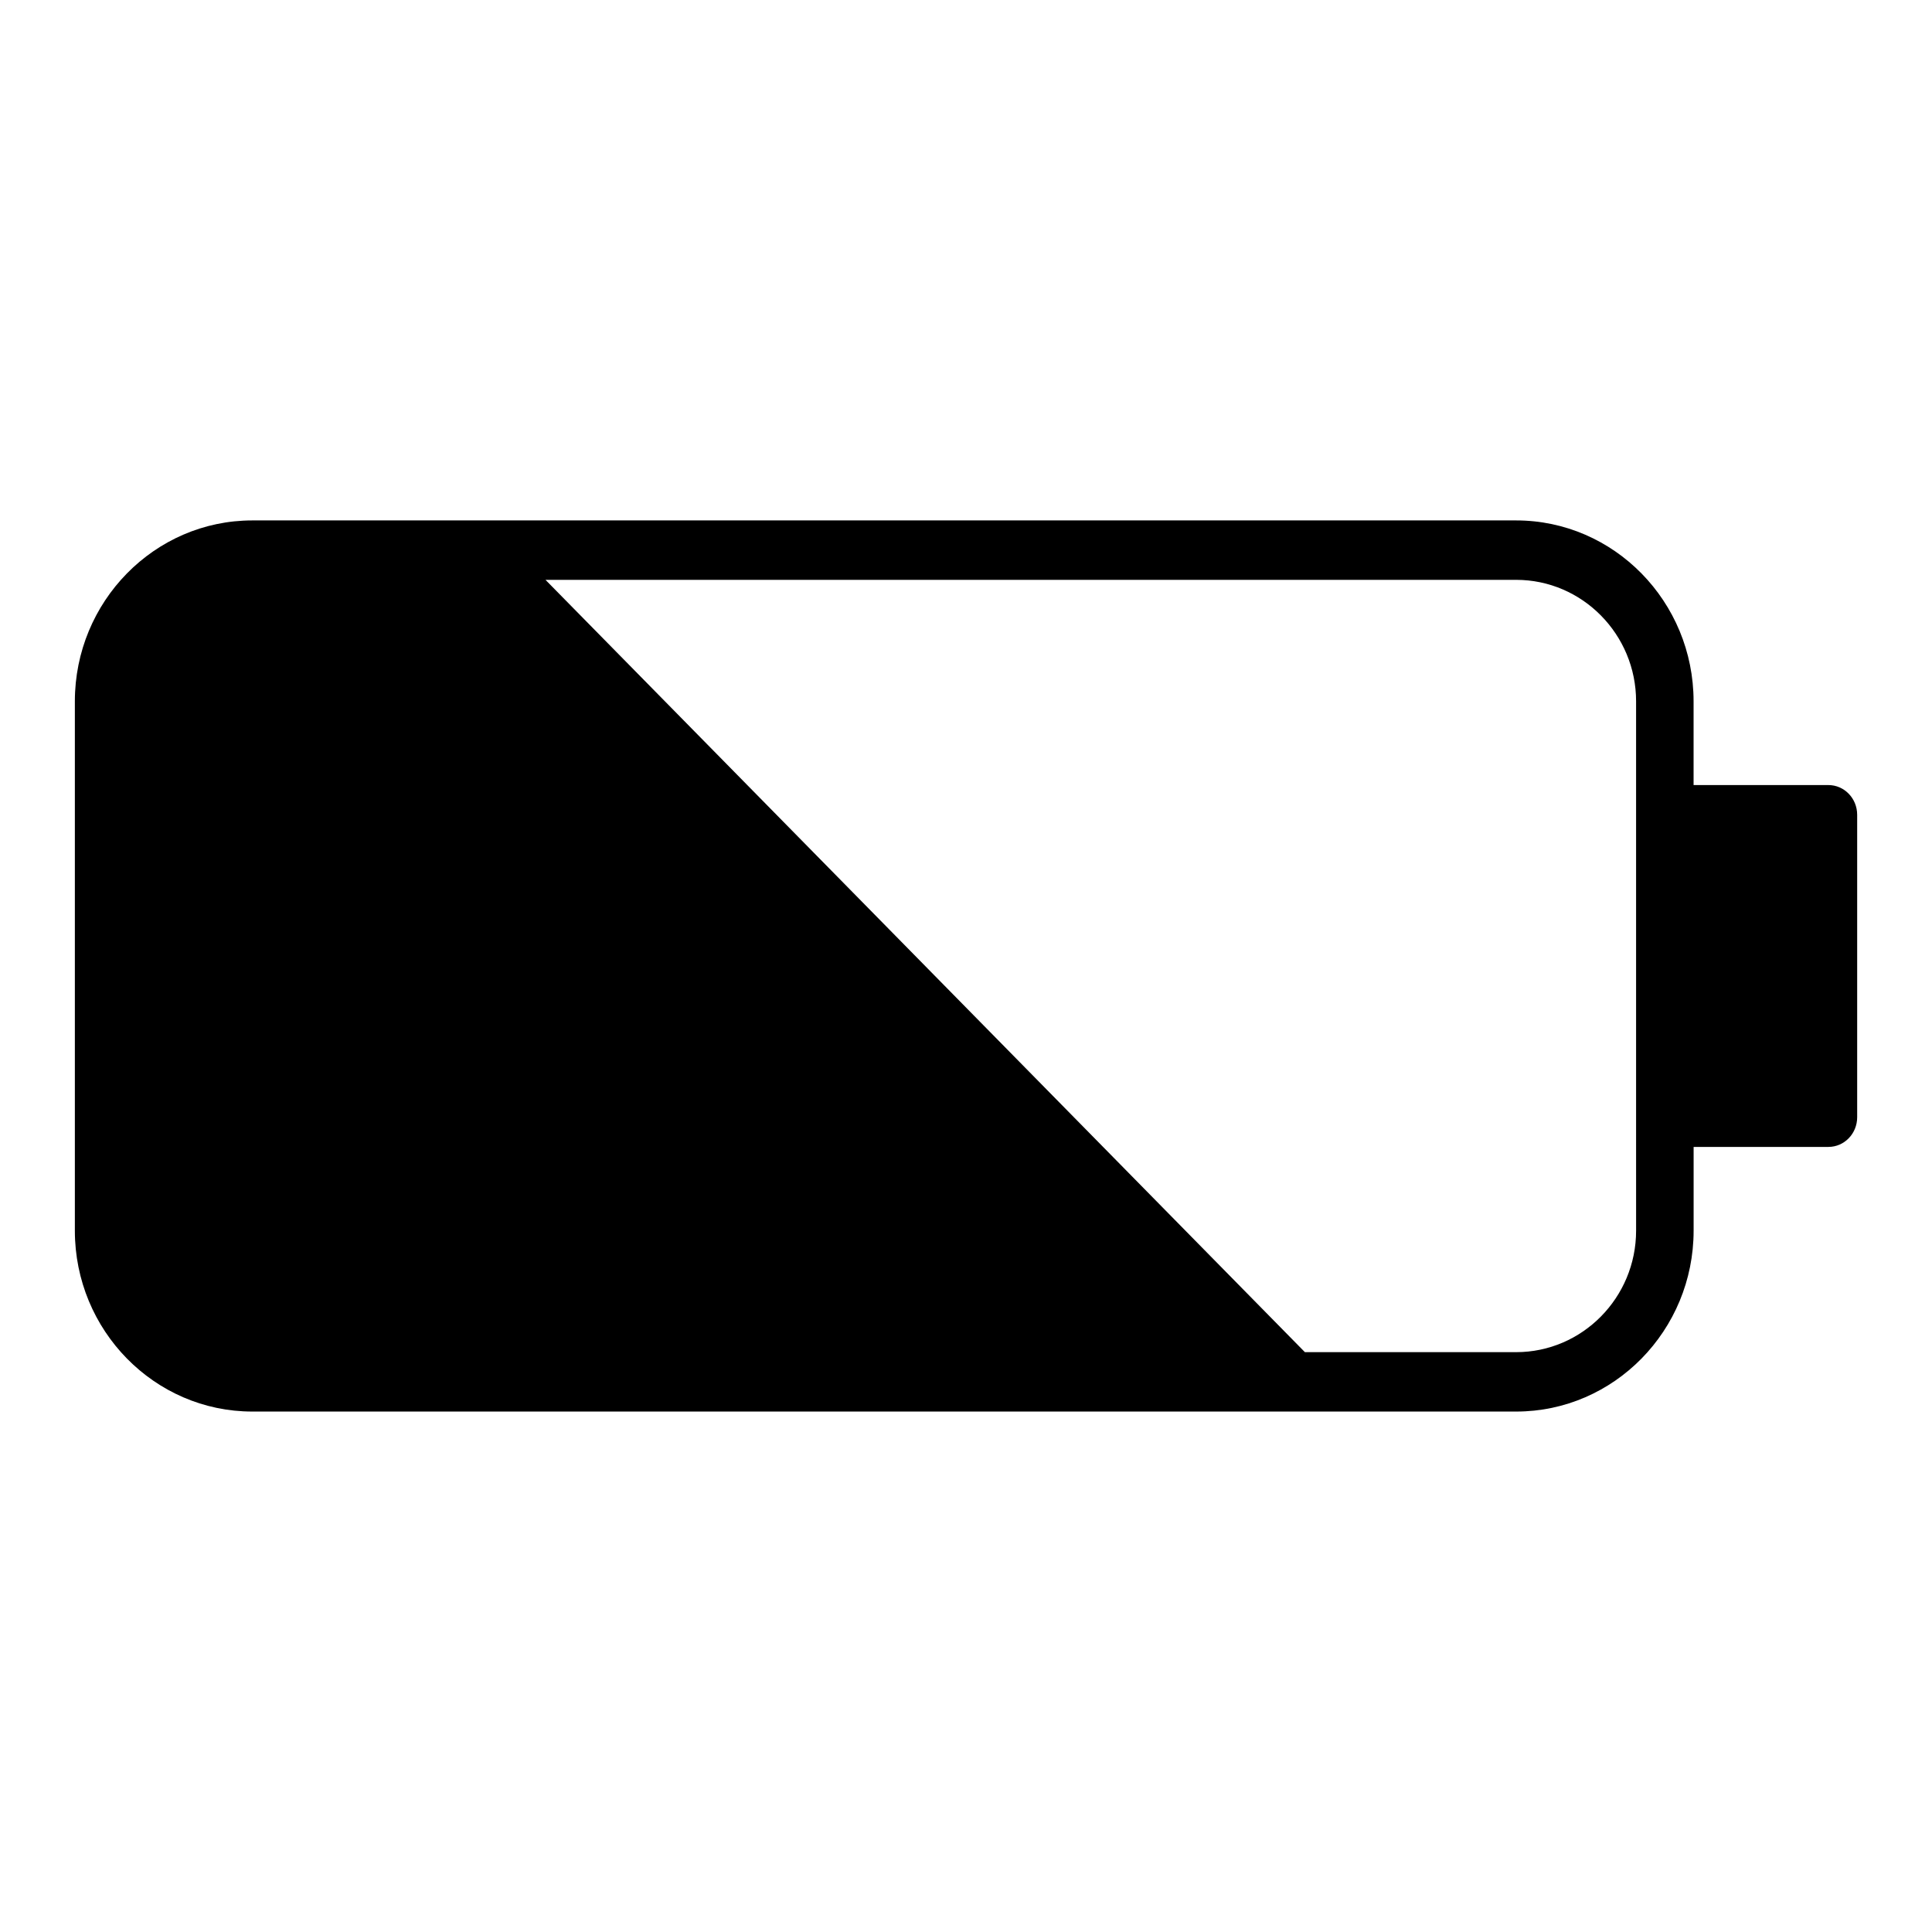 <?xml version="1.0" encoding="UTF-8"?>
<!-- Uploaded to: ICON Repo, www.svgrepo.com, Generator: ICON Repo Mixer Tools -->
<svg fill="#000000" width="800px" height="800px" version="1.1" viewBox="144 144 512 512" xmlns="http://www.w3.org/2000/svg">
 <path d="m628.54 352.05h-35.723v-22.191c0-26.434-21.105-47.941-47.027-47.941h-334.92c-25.926 0-47.031 21.5-47.031 47.941v140.28c0 26.441 21.105 47.938 47.031 47.938h334.93c25.922 0 47.027-21.5 47.027-47.941v-22.191h35.723c4.211 0 7.621-3.519 7.621-7.871v-80.152c-0.008-4.352-3.418-7.871-7.629-7.871zm-50.957 118.09c0 17.742-14.266 32.195-31.789 32.195h-55.984l-201.25-204.67h257.23c17.531 0 31.789 14.453 31.789 32.195v110.21z"/>
</svg>